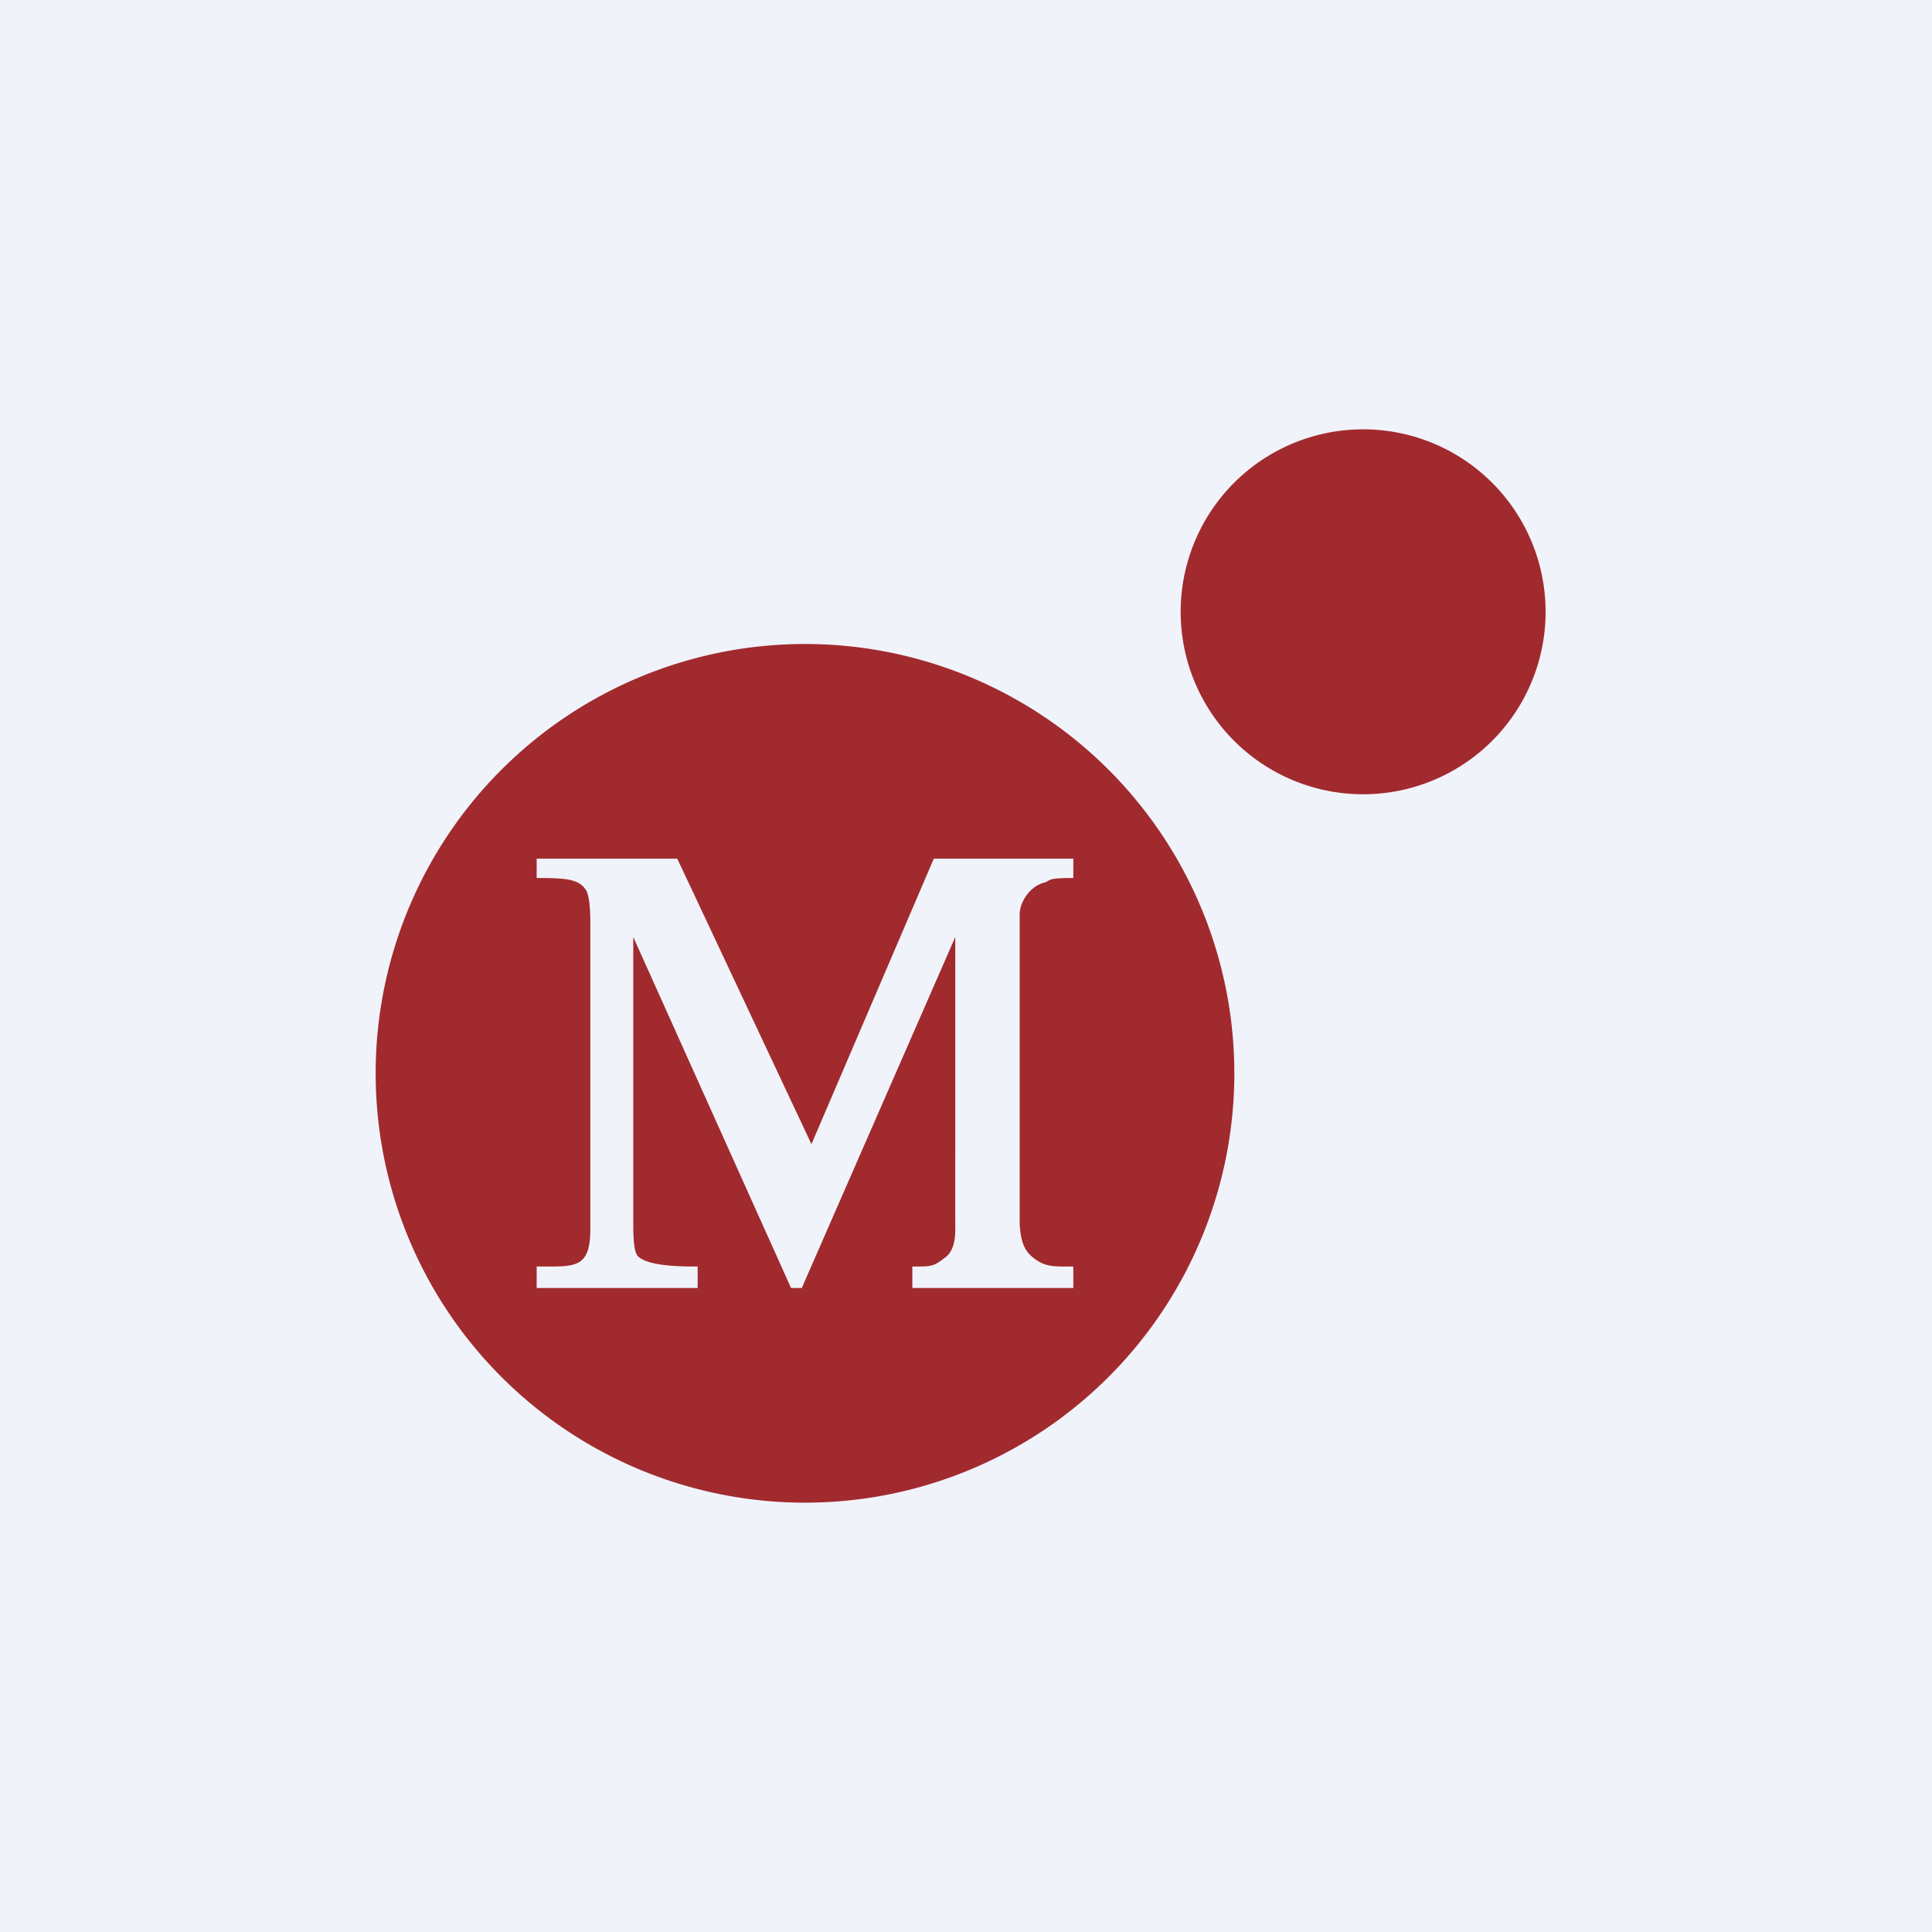 <!-- by TradingView --><svg width="18" height="18" viewBox="0 0 18 18" xmlns="http://www.w3.org/2000/svg"><path fill="#F0F3FA" d="M0 0h18v18H0z"/><path fill-rule="evenodd" d="M7.5 14a4 4 0 1 0 0-8 4 4 0 0 0 0 8ZM5 8v.18c.22 0 .3.01.35.03.04.01.08.04.1.07.03.03.05.13.05.32V11.45c0 .35-.13.35-.41.35H5v.2h1.5v-.2c-.14 0-.47 0-.56-.1-.03-.04-.04-.13-.04-.3V8.73L7.37 12h.1L8.9 8.73v1.93a266.83 266.83 0 0 0 0 .8c0 .14-.04.22-.1.26-.1.08-.13.08-.28.08H8.5v.2H10v-.2h-.05c-.14 0-.22 0-.32-.08-.08-.06-.12-.14-.13-.32V8.52c0-.12.1-.27.24-.3l.02-.01c.03-.02.06-.03.24-.03V8H8.7l-1.14 2.66L6.31 8h-.87A156.76 156.76 0 0 1 5 8Z" fill="#A12A2E"/><path d="M14.4 5.7a1.7 1.7 0 1 1-3.4 0 1.7 1.7 0 0 1 3.4 0Z" fill="#A12A2E"/></svg>